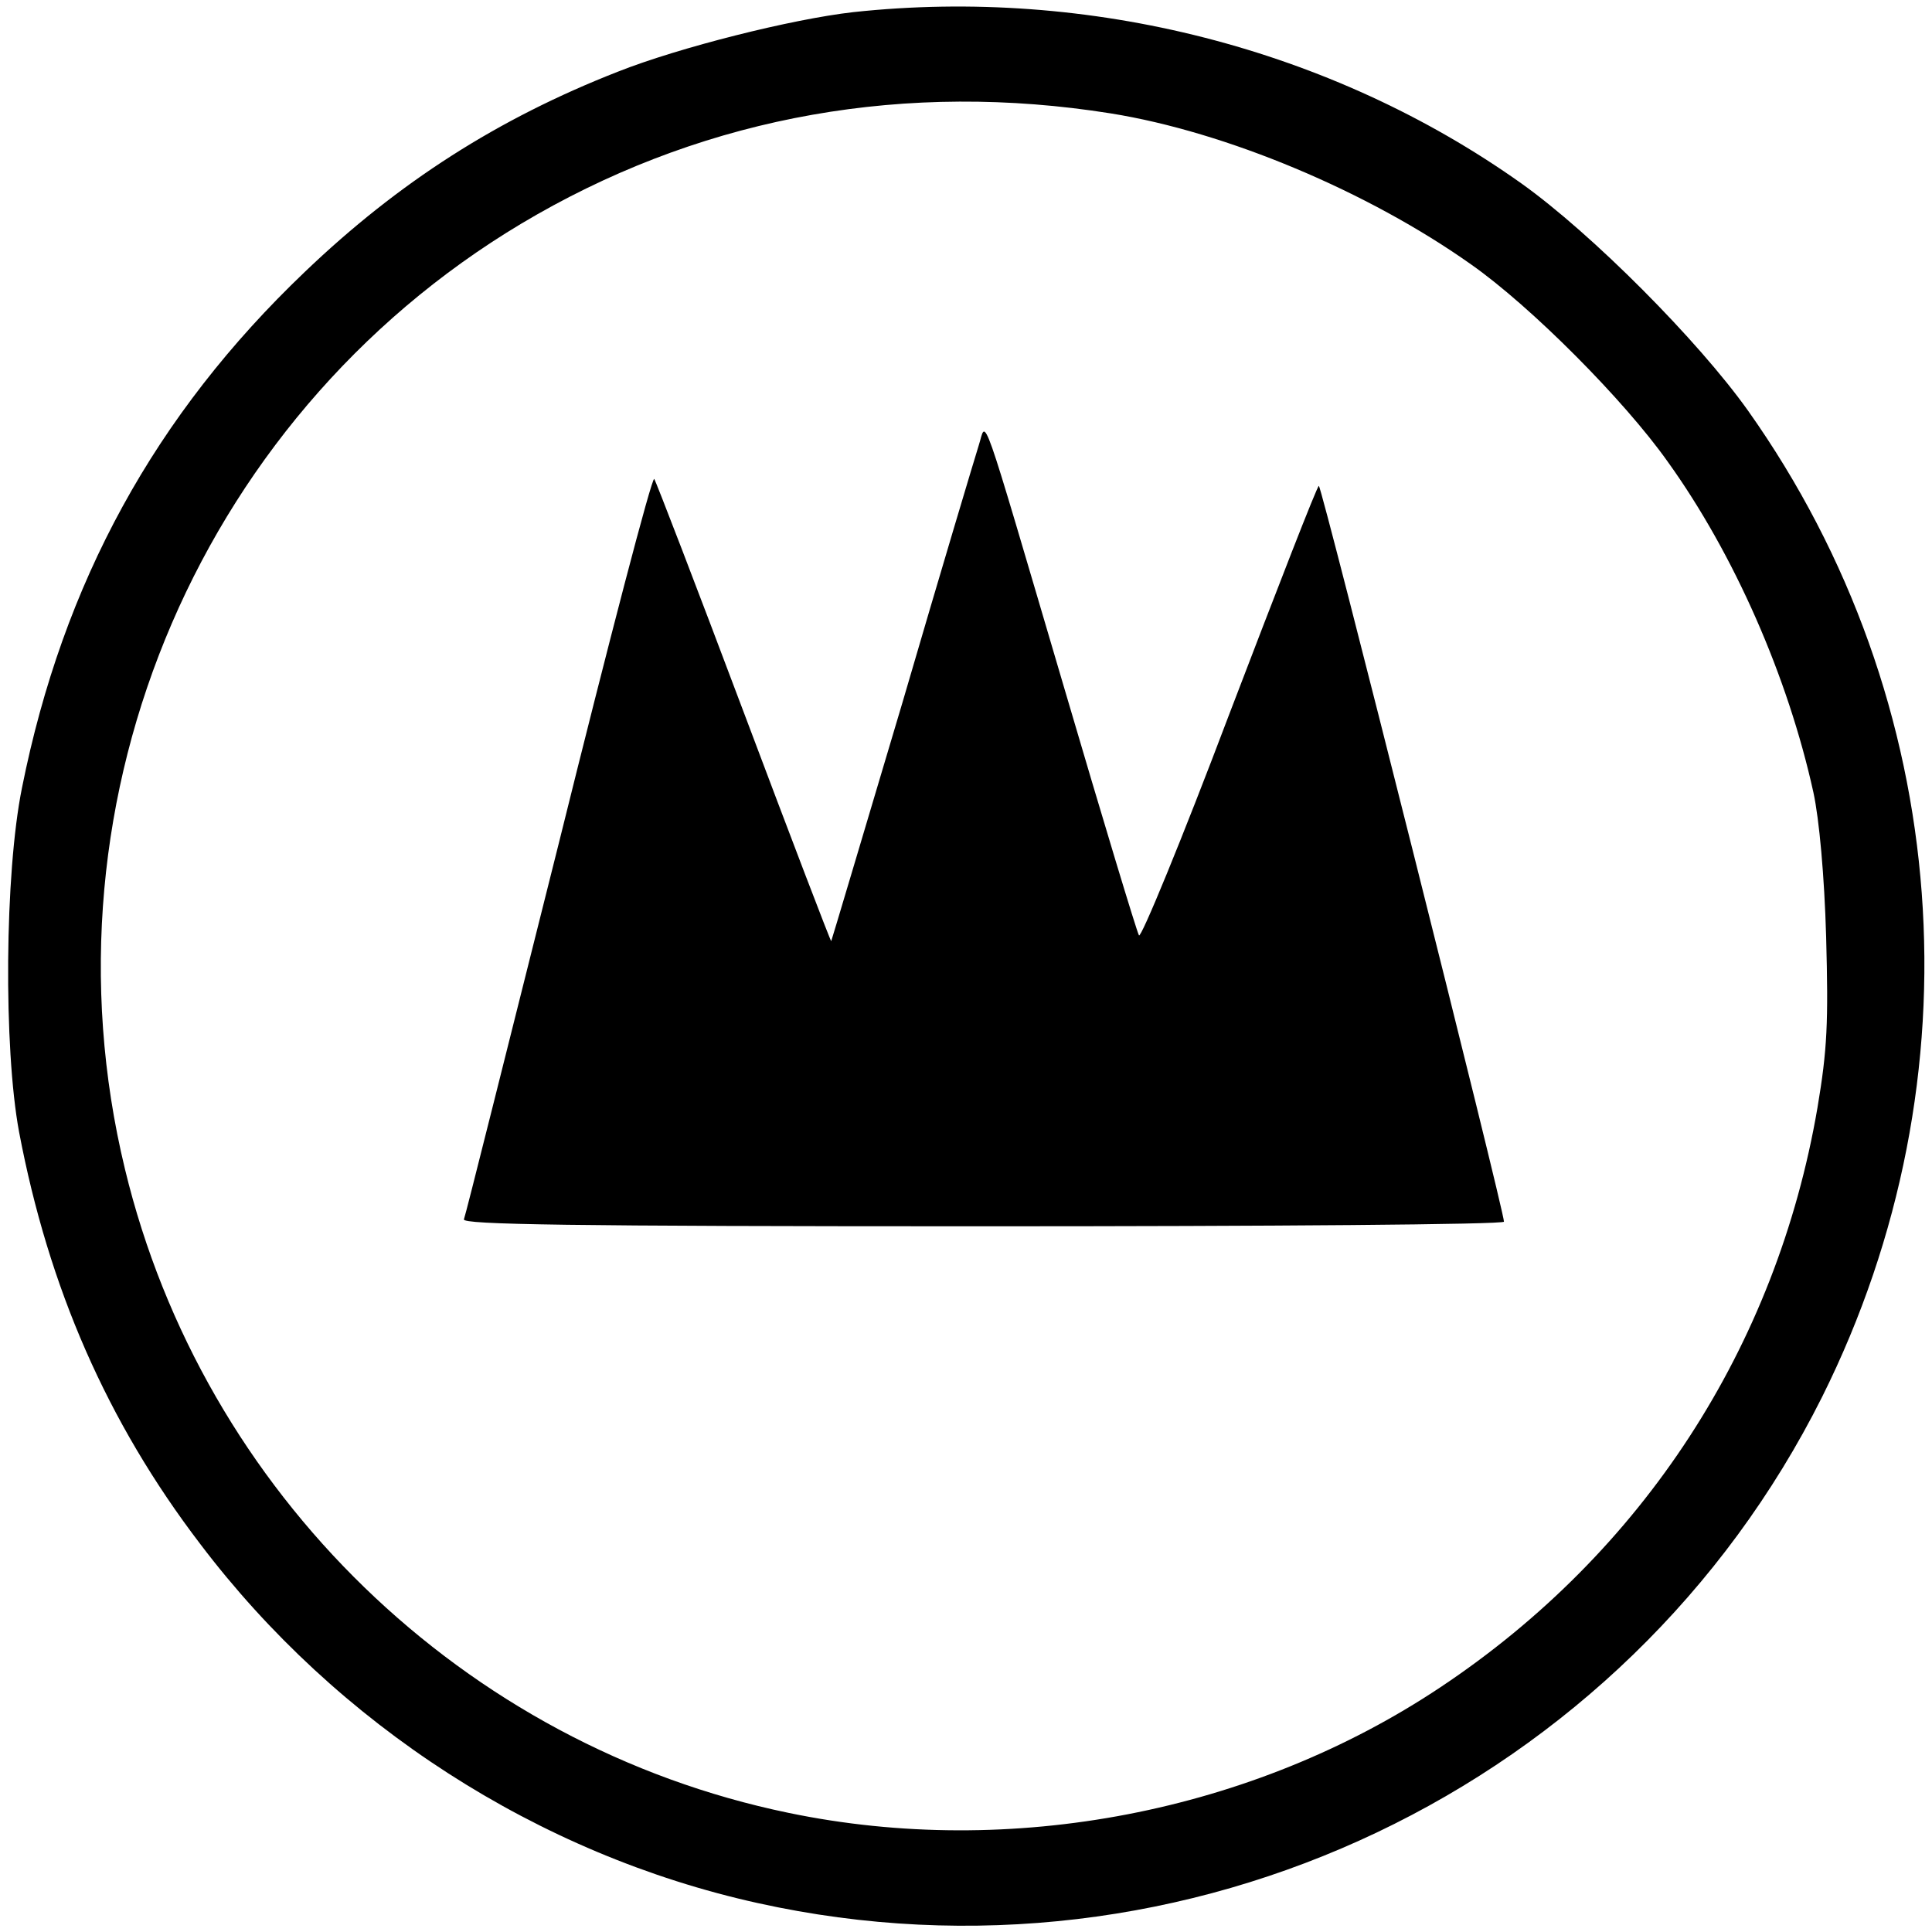 <?xml version="1.0" standalone="no"?>
<!DOCTYPE svg PUBLIC "-//W3C//DTD SVG 20010904//EN"
 "http://www.w3.org/TR/2001/REC-SVG-20010904/DTD/svg10.dtd">
<svg version="1.0" xmlns="http://www.w3.org/2000/svg"
 width="334pt" height="334pt" viewBox="0 0 334 334"
 preserveAspectRatio="xMidYMid meet">
<g transform="translate(0,334) scale(0.1,-0.1)"
fill="#000000" stroke="none">
<path d="M1475 3319 c-106 -12 -301 -61 -407 -103 -207 -81 -379 -191 -541
-346 -259 -247 -418 -537 -489 -892 -30 -148 -32 -450 -5 -595 51 -269 152
-501 313 -712 237 -313 584 -537 964 -621 740 -164 1501 198 1840 875 275 551
227 1204 -128 1705 -86 121 -270 306 -392 393 -328 233 -747 340 -1155 296z
m445 -175 c200 -32 445 -135 623 -261 104 -73 265 -235 340 -341 115 -160 208
-372 252 -572 10 -46 19 -144 22 -250 4 -148 2 -194 -15 -295 -71 -414 -302
-769 -652 -1002 -324 -216 -742 -297 -1127 -217 -561 116 -1012 553 -1147
1113 -156 645 135 1321 712 1650 300 171 640 231 992 175z"/>
<path d="M1692 2570 c-6 -19 -66 -219 -132 -445 -67 -225 -122 -410 -123 -412
-1 -1 -69 177 -151 395 -82 218 -152 400 -155 404 -4 4 -78 -279 -165 -630
-88 -350 -161 -643 -164 -650 -3 -9 180 -12 897 -12 496 0 901 3 901 8 1 16
-315 1272 -320 1272 -3 0 -72 -178 -155 -395 -82 -217 -153 -389 -156 -382 -4
7 -62 199 -129 427 -149 505 -134 463 -148 420z"/>
</g>
</svg>
